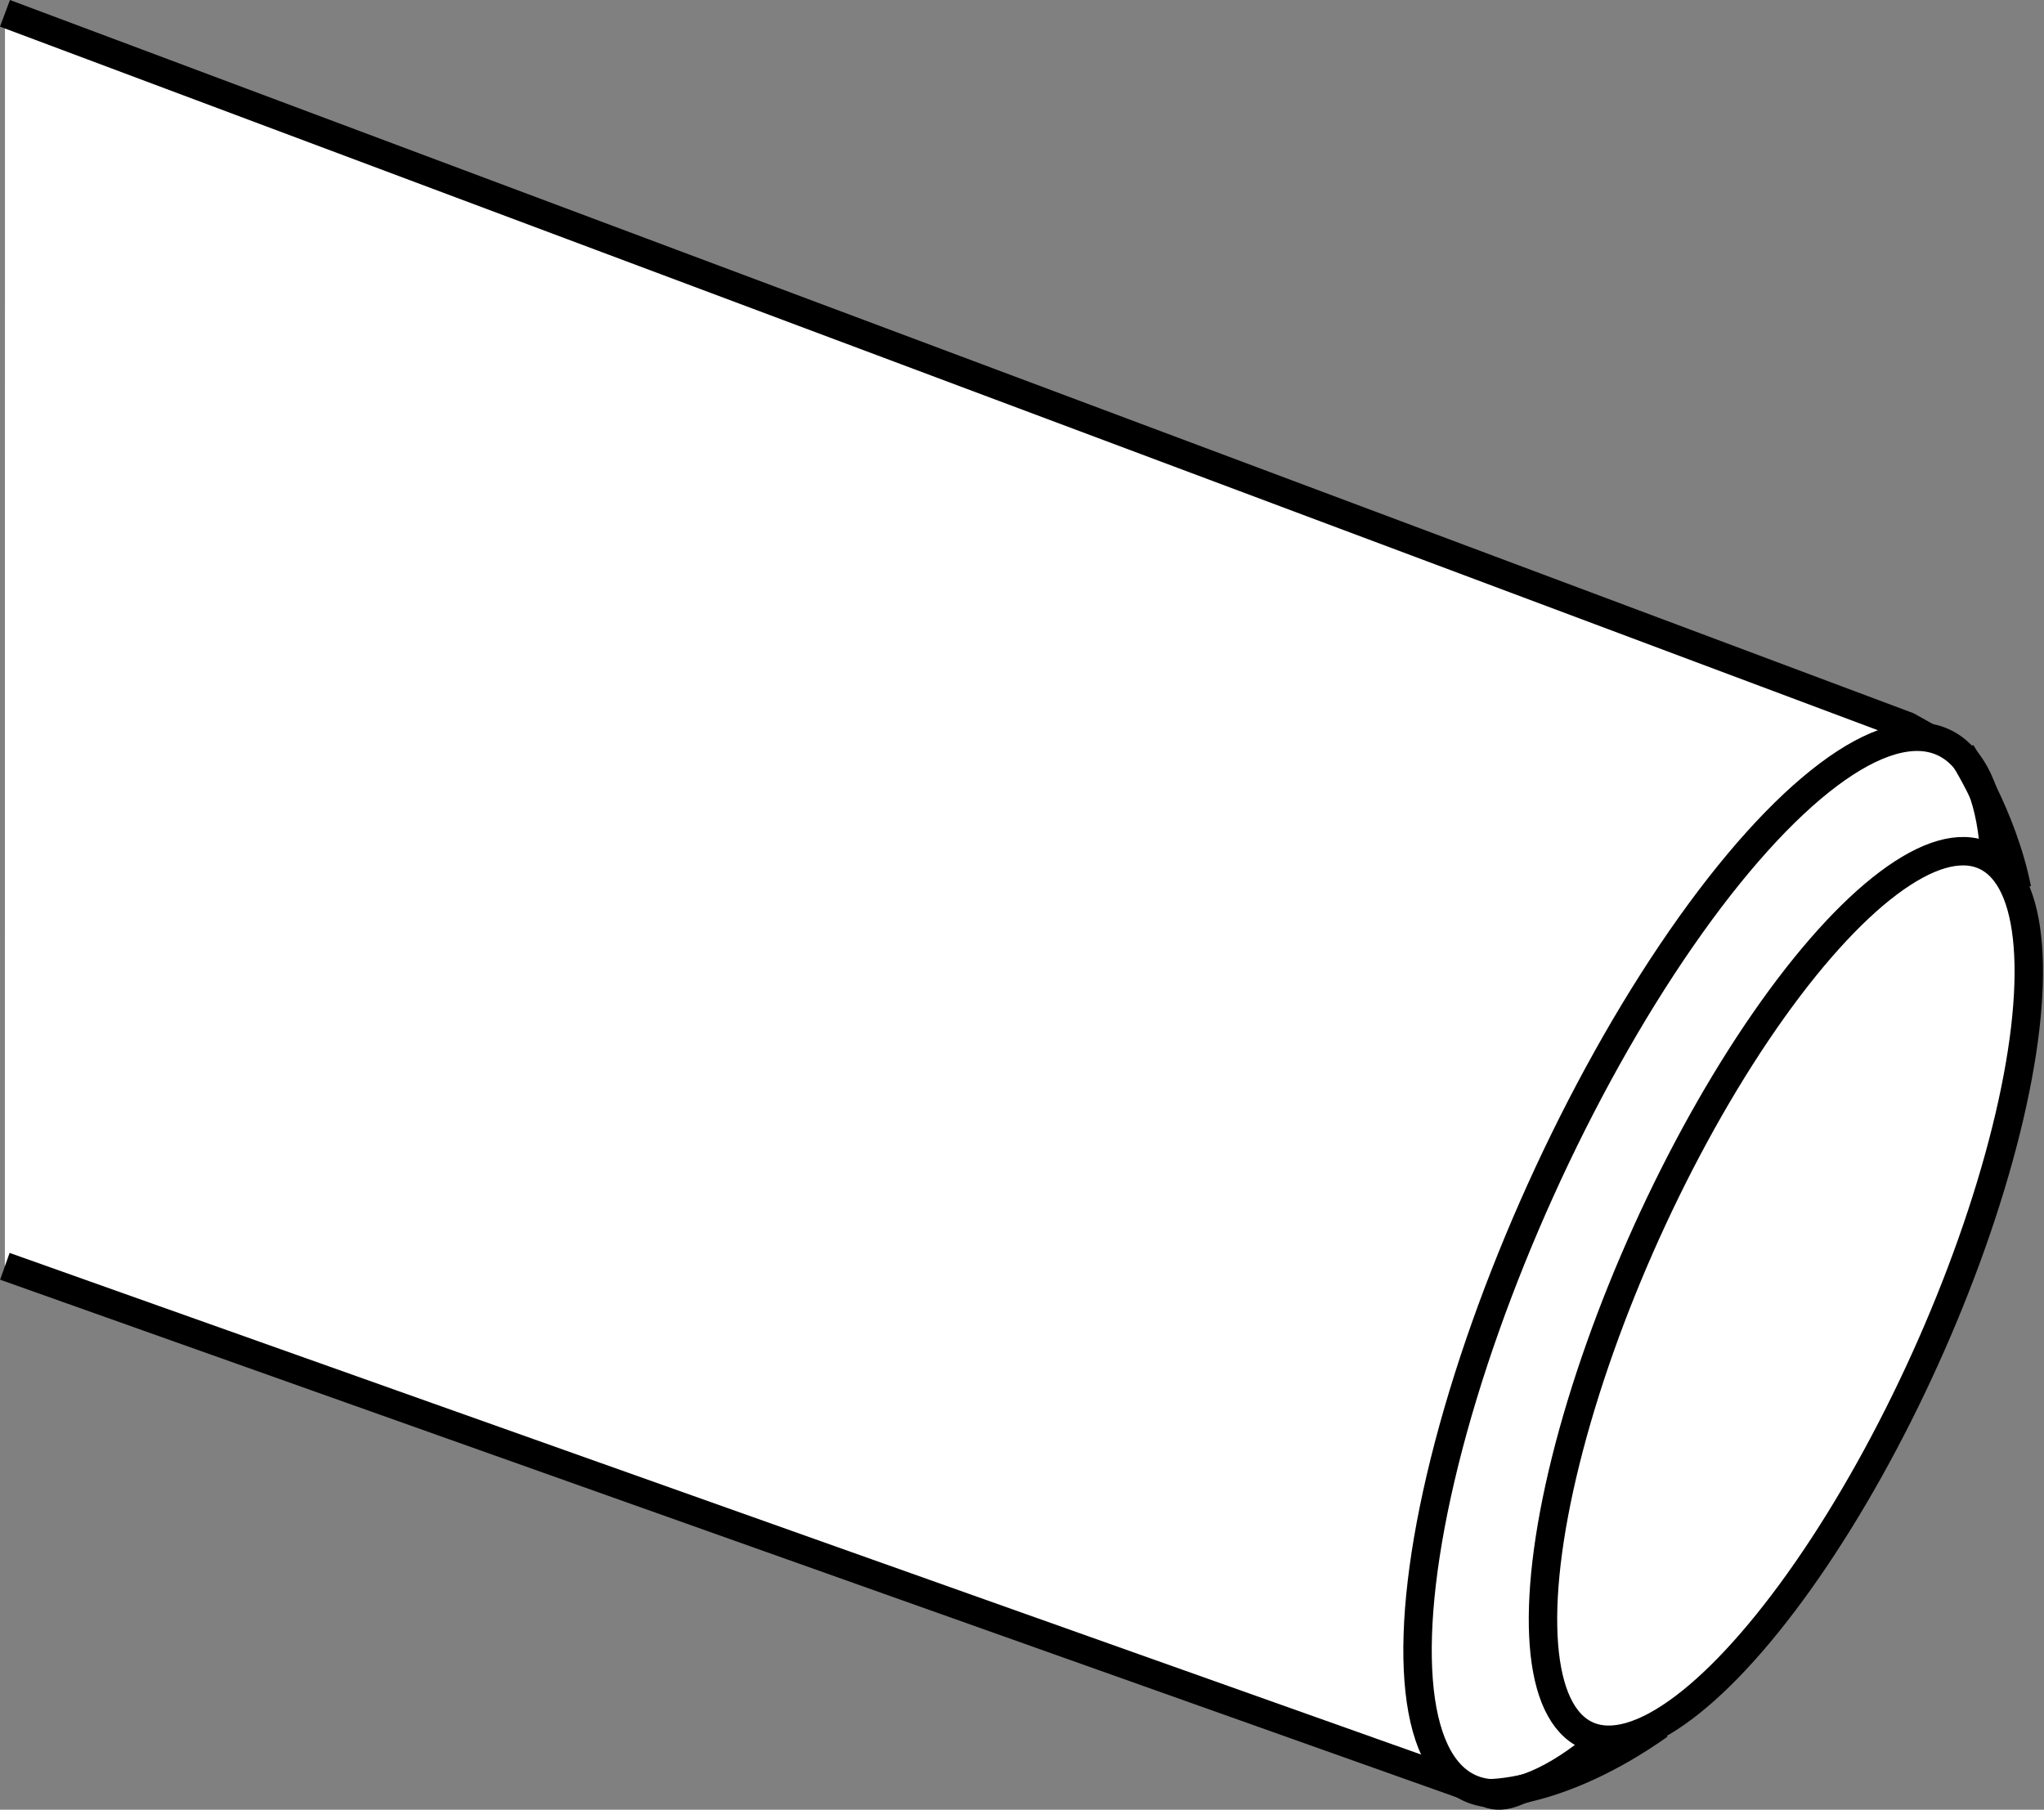 <?xml version="1.0" encoding="iso-8859-1"?>
<!-- Generator: Adobe Illustrator 28.1.0, SVG Export Plug-In . SVG Version: 6.00 Build 0)  -->
<svg version="1.1" id="image" xmlns="http://www.w3.org/2000/svg" xmlns:xlink="http://www.w3.org/1999/xlink" x="0px" y="0px"
	 width="57.523px" height="50.935px" viewBox="0 0 57.523 50.935" enable-background="new 0 0 57.523 50.935"
	 xml:space="preserve">
<rect x="0" y="0" width="57.523" height="50.935" fill="#808080" stroke="none"/>
<path fill="#FFFFFF" stroke="#000000" stroke-width="0.8" stroke-miterlimit="10" d="M0.14,0.375L53.685,20.439l0.872,0.488
	c3.765,1.631-8.931,31.173-12.696,29.543l-41.724-14.83"/>
<ellipse transform="matrix(0.412 -0.911 0.911 0.412 -4.225 64.698)" fill="#FFFFFF" stroke="#000000" stroke-width="0.8" stroke-miterlimit="10" cx="48.044" cy="35.624" rx="16.158" ry="5.122"/>
<ellipse transform="matrix(0.412 -0.911 0.911 0.412 -3.689 67.238)" fill="#FFFFFF" stroke="#000000" stroke-width="0.8" stroke-miterlimit="10" cx="50.281" cy="36.479" rx="13.587" ry="4.307"/>
<path fill="#FFFFFF" stroke="#000000" stroke-width="0.8" stroke-miterlimit="10" d="M55.197,21.186c0,0,1.15,1.75,1.567,3.833"
	/>
<path fill="#FFFFFF" stroke="#000000" stroke-width="0.8" stroke-miterlimit="10" d="M41.86,50.47
	c0,0,2.003,0.083,4.837-1.917"/>
</svg>
